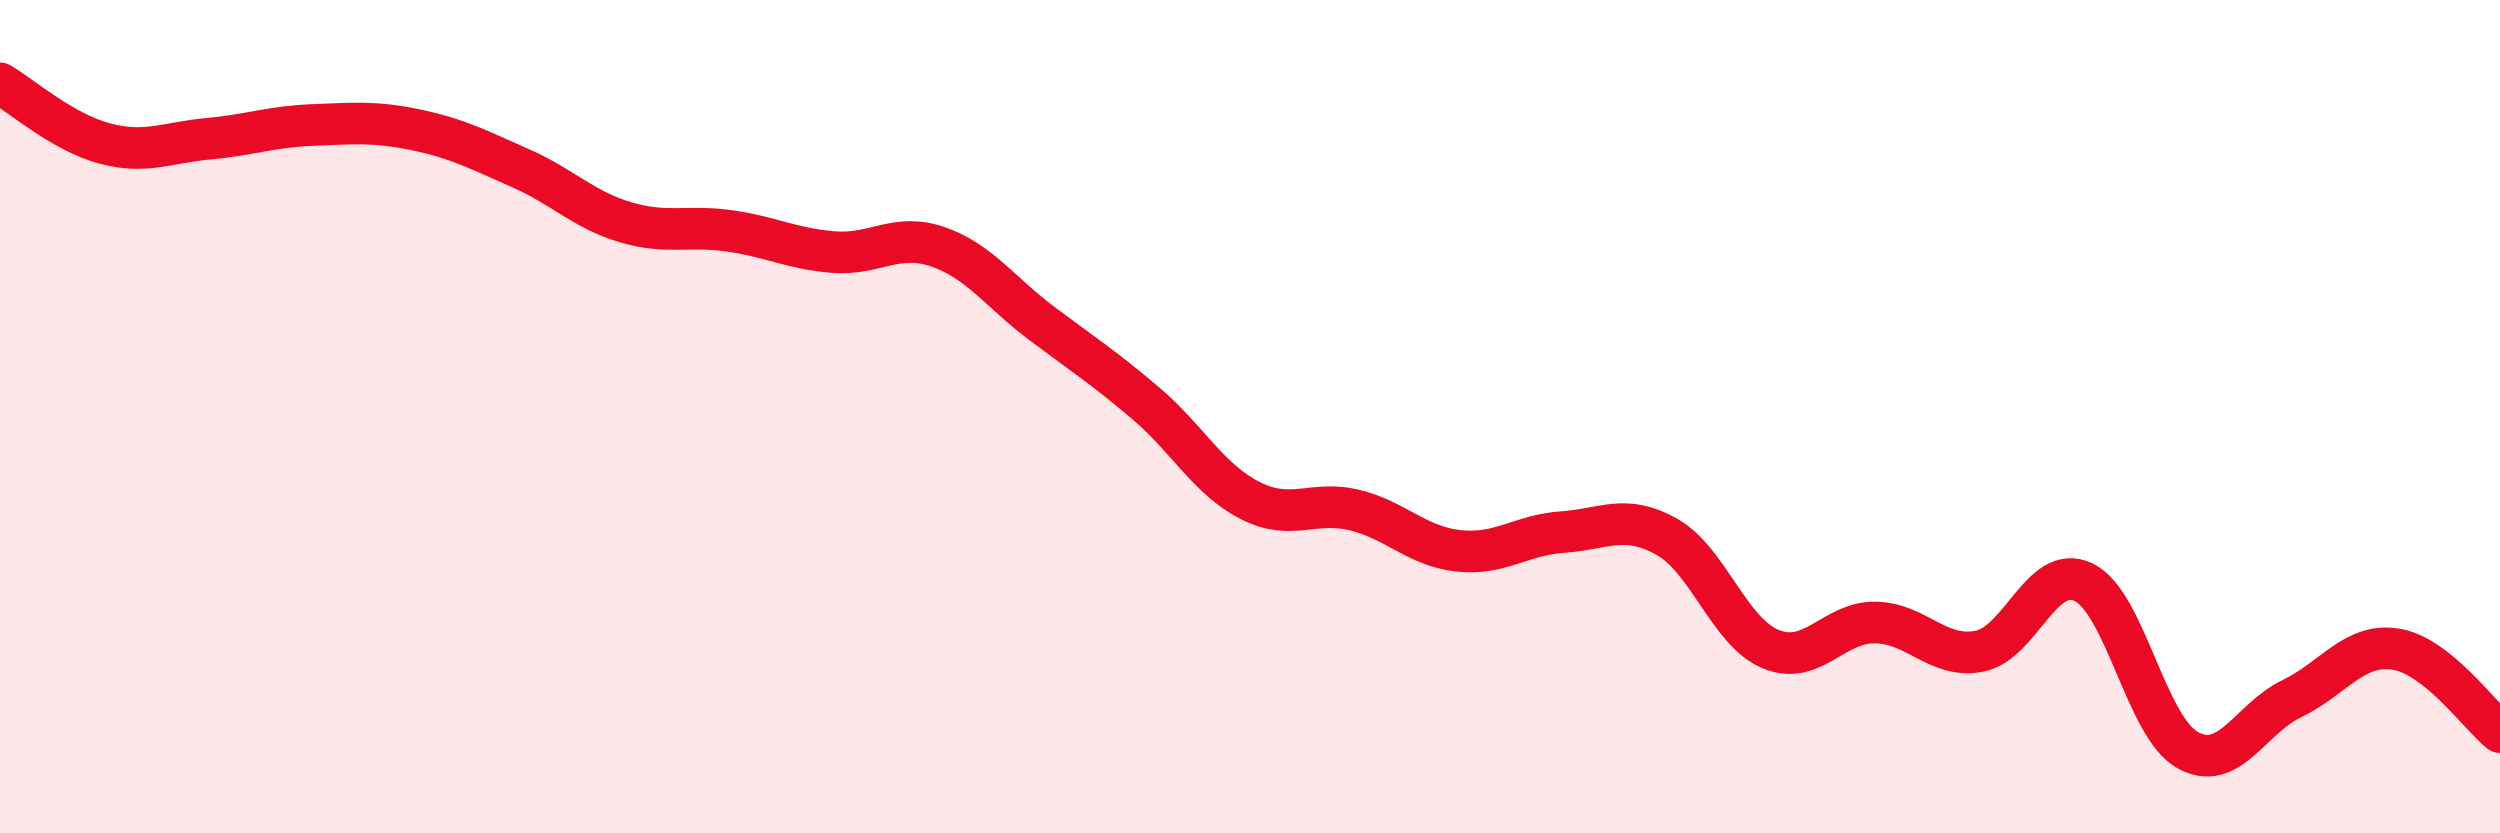 
    <svg width="60" height="20" viewBox="0 0 60 20" xmlns="http://www.w3.org/2000/svg">
      <path
        d="M 0,2 C 0.5,2.29 1.5,3.17 2.5,3.44 C 3.5,3.71 4,3.42 5,3.33 C 6,3.24 6.5,3.04 7.5,3 C 8.5,2.96 9,2.91 10,3.12 C 11,3.33 11.5,3.6 12.5,4.04 C 13.5,4.48 14,5.03 15,5.33 C 16,5.63 16.5,5.4 17.5,5.54 C 18.5,5.68 19,5.97 20,6.05 C 21,6.13 21.5,5.58 22.5,5.92 C 23.5,6.26 24,7.01 25,7.76 C 26,8.51 26.5,8.83 27.5,9.68 C 28.5,10.53 29,11.5 30,12.01 C 31,12.52 31.5,12 32.5,12.24 C 33.5,12.48 34,13.11 35,13.22 C 36,13.33 36.5,12.84 37.5,12.77 C 38.5,12.7 39,12.32 40,12.88 C 41,13.44 41.5,15.17 42.5,15.58 C 43.5,15.99 44,14.93 45,14.94 C 46,14.95 46.5,15.82 47.5,15.63 C 48.5,15.44 49,13.5 50,13.97 C 51,14.44 51.5,17.44 52.5,18 C 53.5,18.56 54,17.25 55,16.77 C 56,16.29 56.5,15.42 57.5,15.58 C 58.5,15.74 59.5,17.17 60,17.57L60 20L0 20Z"
        fill="#EB0A25"
        opacity="0.1"
        stroke-linecap="round"
        stroke-linejoin="round"
      />
      <path
        d="M 0,2 C 0.5,2.29 1.5,3.17 2.5,3.44 C 3.5,3.71 4,3.42 5,3.33 C 6,3.24 6.5,3.04 7.5,3 C 8.5,2.96 9,2.91 10,3.12 C 11,3.33 11.5,3.6 12.5,4.04 C 13.5,4.48 14,5.03 15,5.33 C 16,5.63 16.5,5.4 17.5,5.54 C 18.5,5.68 19,5.97 20,6.05 C 21,6.13 21.5,5.58 22.5,5.92 C 23.5,6.26 24,7.01 25,7.76 C 26,8.51 26.5,8.83 27.5,9.68 C 28.5,10.53 29,11.5 30,12.01 C 31,12.52 31.5,12 32.5,12.24 C 33.5,12.48 34,13.11 35,13.22 C 36,13.33 36.5,12.84 37.5,12.77 C 38.5,12.7 39,12.32 40,12.88 C 41,13.44 41.5,15.17 42.5,15.58 C 43.5,15.99 44,14.93 45,14.94 C 46,14.95 46.5,15.82 47.5,15.63 C 48.5,15.44 49,13.5 50,13.97 C 51,14.44 51.5,17.44 52.5,18 C 53.5,18.56 54,17.25 55,16.77 C 56,16.29 56.5,15.42 57.5,15.58 C 58.5,15.74 59.5,17.17 60,17.57"
        stroke="#EB0A25"
        stroke-width="1"
        fill="none"
        stroke-linecap="round"
        stroke-linejoin="round"
      />
    </svg>
  